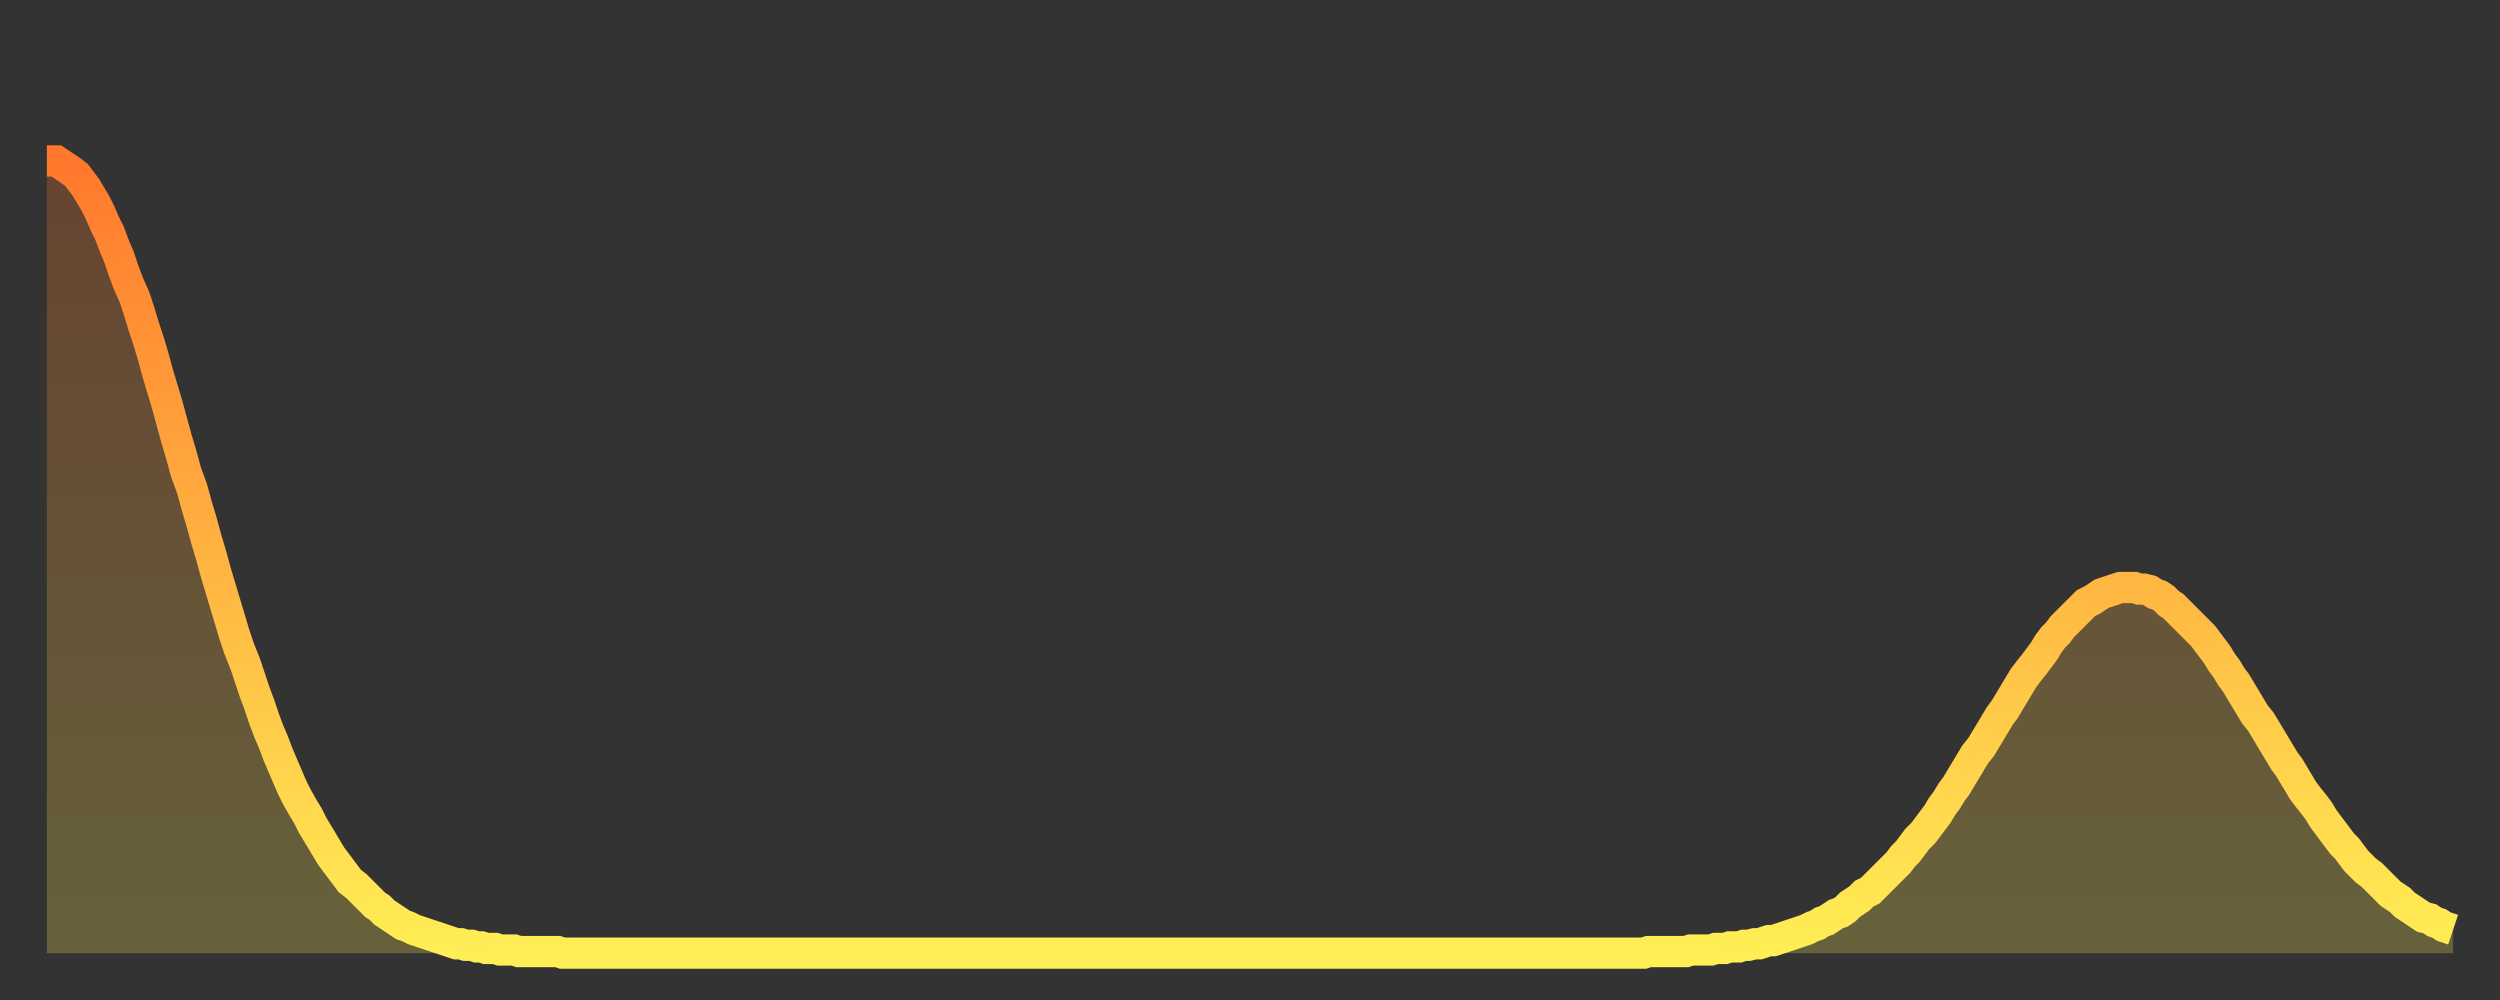 <?xml version="1.0" encoding="utf-8" ?>
<svg baseProfile="full" height="64" version="1.1" width="160" xmlns="http://www.w3.org/2000/svg" xmlns:ev="http://www.w3.org/2001/xml-events" xmlns:xlink="http://www.w3.org/1999/xlink"><rect width="100%" height="100%" fill="#333333" stroke="none"/><defs><linearGradient id="id151144" x1="0" x2="0" y1="0" y2="1"><stop offset="0%" stop-color="#ff782d" /><stop offset="50%" stop-color="#ffb341" /><stop offset="100%" stop-color="#ffee55" /></linearGradient></defs><g transform="translate(3,3)"><g><path d="M 0.0 7.3 0.3 7.3 0.6 7.3 0.9 7.5 1.2 7.7 1.5 7.9 1.9 8.2 2.2 8.6 2.5 9.0 2.8 9.5 3.1 10.0 3.4 10.6 3.7 11.3 4.0 11.9 4.3 12.7 4.6 13.4 4.9 14.3 5.2 15.1 5.6 16.0 5.9 16.9 6.2 17.9 6.5 18.8 6.8 19.8 7.1 20.9 7.4 21.9 7.7 22.9 8.0 24.0 8.3 25.1 8.6 26.1 8.9 27.2 9.3 28.3 9.6 29.4 9.9 30.4 10.2 31.5 10.5 32.5 10.8 33.6 11.1 34.6 11.4 35.6 11.7 36.6 12.0 37.6 12.3 38.5 12.7 39.5 13.0 40.4 13.3 41.3 13.6 42.1 13.9 43.0 14.2 43.8 14.5 44.5 14.8 45.3 15.1 46.0 15.4 46.7 15.7 47.4 16.0 48.0 16.4 48.7 16.7 49.2 17.0 49.8 17.3 50.3 17.6 50.8 17.9 51.3 18.2 51.8 18.5 52.2 18.8 52.6 19.1 53.0 19.4 53.4 19.8 53.7 20.1 54.0 20.4 54.3 20.7 54.6 21.0 54.9 21.3 55.1 21.6 55.4 21.9 55.6 22.2 55.8 22.5 56.0 22.8 56.2 23.1 56.3 23.5 56.5 23.8 56.6 24.1 56.7 24.4 56.8 24.7 56.9 25.0 57.0 25.3 57.1 25.6 57.2 25.9 57.3 26.2 57.4 26.5 57.4 26.8 57.5 27.2 57.5 27.5 57.6 27.8 57.6 28.1 57.7 28.4 57.7 28.7 57.7 29.0 57.8 29.3 57.8 29.6 57.8 29.9 57.8 30.2 57.9 30.6 57.9 30.9 57.9 31.2 57.9 31.5 57.9 31.8 57.9 32.1 57.9 32.4 57.9 32.7 57.9 33.0 58.0 33.3 58.0 33.6 58.0 33.9 58.0 34.3 58.0 34.6 58.0 34.9 58.0 35.2 58.0 35.5 58.0 35.8 58.0 36.1 58.0 36.4 58.0 36.7 58.0 37.0 58.0 37.3 58.0 37.7 58.0 38.0 58.0 38.3 58.0 38.6 58.0 38.9 58.0 39.2 58.0 39.5 58.0 39.8 58.0 40.1 58.0 40.4 58.0 40.7 58.0 41.0 58.0 41.4 58.0 41.7 58.0 42.0 58.0 42.3 58.0 42.6 58.0 42.9 58.0 43.2 58.0 43.5 58.0 43.8 58.0 44.1 58.0 44.4 58.0 44.7 58.0 45.1 58.0 45.4 58.0 45.7 58.0 46.0 58.0 46.3 58.0 46.6 58.0 46.9 58.0 47.2 58.0 47.5 58.0 47.8 58.0 48.1 58.0 48.5 58.0 48.8 58.0 49.1 58.0 49.4 58.0 49.7 58.0 50.0 58.0 50.3 58.0 50.6 58.0 50.9 58.0 51.2 58.0 51.5 58.0 51.8 58.0 52.2 58.0 52.5 58.0 52.8 58.0 53.1 58.0 53.4 58.0 53.7 58.0 54.0 58.0 54.3 58.0 54.6 58.0 54.9 58.0 55.2 58.0 55.6 58.0 55.9 58.0 56.2 58.0 56.5 58.0 56.8 58.0 57.1 58.0 57.4 58.0 57.7 58.0 58.0 58.0 58.3 58.0 58.6 58.0 58.9 58.0 59.3 58.0 59.6 58.0 59.9 58.0 60.2 58.0 60.5 58.0 60.8 58.0 61.1 58.0 61.4 58.0 61.7 58.0 62.0 58.0 62.3 58.0 62.6 58.0 63.0 58.0 63.3 58.0 63.6 58.0 63.9 58.0 64.2 58.0 64.5 58.0 64.8 58.0 65.1 58.0 65.4 58.0 65.7 58.0 66.0 58.0 66.4 58.0 66.7 58.0 67.0 58.0 67.3 58.0 67.6 58.0 67.9 58.0 68.2 58.0 68.5 58.0 68.8 58.0 69.1 58.0 69.4 58.0 69.7 58.0 70.1 58.0 70.4 58.0 70.7 58.0 71.0 58.0 71.3 58.0 71.6 58.0 71.9 58.0 72.2 58.0 72.5 58.0 72.8 58.0 73.1 58.0 73.5 58.0 73.8 58.0 74.1 58.0 74.4 58.0 74.7 58.0 75.0 58.0 75.3 58.0 75.6 58.0 75.9 58.0 76.2 58.0 76.5 58.0 76.8 58.0 77.2 58.0 77.5 58.0 77.8 58.0 78.1 58.0 78.4 58.0 78.7 58.0 79.0 58.0 79.3 58.0 79.6 58.0 79.9 58.0 80.2 58.0 80.5 58.0 80.9 58.0 81.2 58.0 81.5 58.0 81.8 58.0 82.1 58.0 82.4 58.0 82.7 58.0 83.0 58.0 83.3 58.0 83.6 58.0 83.9 58.0 84.3 58.0 84.6 58.0 84.9 58.0 85.2 58.0 85.5 58.0 85.8 58.0 86.1 58.0 86.4 58.0 86.7 58.0 87.0 58.0 87.3 58.0 87.6 58.0 88.0 58.0 88.3 58.0 88.6 58.0 88.9 58.0 89.2 58.0 89.5 58.0 89.8 58.0 90.1 58.0 90.4 58.0 90.7 58.0 91.0 58.0 91.4 58.0 91.7 58.0 92.0 58.0 92.3 58.0 92.6 58.0 92.9 58.0 93.2 58.0 93.5 58.0 93.8 58.0 94.1 58.0 94.4 58.0 94.7 58.0 95.1 58.0 95.4 58.0 95.7 58.0 96.0 58.0 96.3 58.0 96.6 58.0 96.9 58.0 97.2 58.0 97.5 58.0 97.8 58.0 98.1 58.0 98.4 58.0 98.8 58.0 99.1 58.0 99.4 58.0 99.7 58.0 100.0 58.0 100.3 58.0 100.6 58.0 100.9 58.0 101.2 58.0 101.5 58.0 101.8 58.0 102.2 58.0 102.5 57.9 102.8 57.9 103.1 57.9 103.4 57.9 103.7 57.9 104.0 57.9 104.3 57.9 104.6 57.9 104.9 57.9 105.2 57.8 105.5 57.8 105.9 57.8 106.2 57.8 106.5 57.8 106.8 57.7 107.1 57.7 107.4 57.7 107.7 57.6 108.0 57.6 108.3 57.6 108.6 57.5 108.9 57.5 109.3 57.4 109.6 57.4 109.9 57.3 110.2 57.2 110.5 57.2 110.8 57.1 111.1 57.0 111.4 56.9 111.7 56.8 112.0 56.7 112.3 56.6 112.6 56.5 113.0 56.3 113.3 56.2 113.6 56.0 113.9 55.9 114.2 55.7 114.5 55.5 114.8 55.4 115.1 55.2 115.4 54.9 115.7 54.7 116.0 54.5 116.3 54.2 116.7 54.0 117.0 53.7 117.3 53.4 117.6 53.1 117.9 52.8 118.2 52.5 118.5 52.2 118.8 51.8 119.1 51.5 119.4 51.1 119.7 50.7 120.1 50.3 120.4 49.9 120.7 49.5 121.0 49.1 121.3 48.6 121.6 48.2 121.9 47.7 122.2 47.3 122.5 46.8 122.8 46.3 123.1 45.8 123.4 45.3 123.8 44.8 124.1 44.3 124.4 43.8 124.7 43.3 125.0 42.8 125.3 42.4 125.6 41.9 125.9 41.4 126.2 40.9 126.5 40.4 126.8 40.0 127.2 39.5 127.5 39.1 127.8 38.7 128.1 38.2 128.4 37.8 128.7 37.5 129.0 37.1 129.3 36.8 129.6 36.5 129.9 36.2 130.2 35.9 130.5 35.6 130.9 35.4 131.2 35.2 131.5 35.0 131.8 34.9 132.1 34.8 132.4 34.7 132.7 34.6 133.0 34.6 133.3 34.6 133.6 34.6 133.9 34.7 134.2 34.7 134.6 34.8 134.9 35.0 135.2 35.1 135.5 35.3 135.8 35.6 136.1 35.8 136.4 36.1 136.7 36.4 137.0 36.7 137.3 37.0 137.6 37.3 138.0 37.7 138.3 38.1 138.6 38.5 138.9 38.9 139.2 39.4 139.5 39.8 139.8 40.3 140.1 40.7 140.4 41.2 140.7 41.7 141.0 42.2 141.3 42.7 141.7 43.2 142.0 43.7 142.3 44.2 142.6 44.7 142.9 45.2 143.2 45.7 143.5 46.1 143.8 46.6 144.1 47.1 144.4 47.6 144.7 48.0 145.1 48.5 145.4 48.9 145.7 49.4 146.0 49.8 146.3 50.2 146.6 50.6 146.9 51.0 147.2 51.3 147.5 51.7 147.8 52.1 148.1 52.4 148.4 52.7 148.8 53.0 149.1 53.3 149.4 53.6 149.7 53.9 150.0 54.2 150.3 54.4 150.6 54.6 150.9 54.9 151.2 55.1 151.5 55.3 151.8 55.5 152.1 55.7 152.5 55.8 152.8 56.0 153.1 56.1 153.4 56.3 153.7 56.4 154.0 56.5" fill="none" id="graph-curve" opacity="1" stroke="url(#id151144)" stroke-width="2" /><path d="M 0 58 L 0.0 7.3 0.3 7.3 0.6 7.3 0.9 7.5 1.2 7.7 1.5 7.9 1.9 8.2 2.2 8.6 2.5 9.0 2.8 9.5 3.1 10.0 3.4 10.6 3.7 11.3 4.0 11.9 4.3 12.7 4.6 13.4 4.9 14.3 5.2 15.1 5.6 16.0 5.9 16.9 6.2 17.9 6.5 18.8 6.8 19.8 7.1 20.9 7.4 21.9 7.7 22.9 8.0 24.0 8.3 25.1 8.6 26.1 8.9 27.2 9.3 28.3 9.6 29.4 9.9 30.4 10.2 31.5 10.5 32.5 10.8 33.6 11.1 34.6 11.4 35.6 11.7 36.6 12.0 37.6 12.3 38.5 12.7 39.5 13.0 40.4 13.3 41.3 13.6 42.1 13.9 43.0 14.2 43.8 14.5 44.5 14.8 45.3 15.1 46.0 15.4 46.7 15.7 47.4 16.0 48.0 16.4 48.7 16.7 49.2 17.0 49.8 17.3 50.3 17.6 50.8 17.9 51.3 18.2 51.8 18.5 52.2 18.8 52.6 19.1 53.0 19.4 53.4 19.8 53.7 20.1 54.0 20.4 54.3 20.7 54.6 21.0 54.9 21.3 55.1 21.6 55.4 21.9 55.6 22.2 55.8 22.5 56.0 22.8 56.2 23.1 56.3 23.5 56.5 23.8 56.6 24.1 56.7 24.4 56.8 24.7 56.9 25.0 57.0 25.3 57.1 25.6 57.2 25.9 57.3 26.2 57.4 26.5 57.4 26.8 57.5 27.2 57.5 27.5 57.6 27.8 57.6 28.1 57.7 28.4 57.7 28.7 57.7 29.0 57.8 29.3 57.8 29.6 57.8 29.9 57.8 30.2 57.9 30.6 57.9 30.9 57.9 31.2 57.9 31.5 57.9 31.8 57.9 32.1 57.9 32.4 57.9 32.7 57.9 33.0 58.0 33.3 58.0 33.6 58.0 33.9 58.0 34.3 58.0 34.6 58.0 34.9 58.0 35.2 58.0 35.5 58.0 35.8 58.0 36.1 58.0 36.4 58.0 36.7 58.0 37.0 58.0 37.3 58.0 37.7 58.0 38.0 58.0 38.3 58.0 38.6 58.0 38.9 58.0 39.2 58.0 39.5 58.0 39.8 58.0 40.1 58.0 40.4 58.0 40.7 58.0 41.0 58.0 41.4 58.0 41.7 58.0 42.0 58.0 42.3 58.0 42.6 58.0 42.9 58.0 43.2 58.0 43.5 58.0 43.8 58.0 44.1 58.0 44.4 58.0 44.7 58.0 45.1 58.0 45.4 58.0 45.7 58.0 46.0 58.0 46.3 58.0 46.6 58.0 46.9 58.0 47.2 58.0 47.5 58.0 47.8 58.0 48.1 58.0 48.5 58.0 48.8 58.0 49.1 58.0 49.4 58.0 49.7 58.0 50.0 58.0 50.3 58.0 50.6 58.0 50.9 58.0 51.2 58.0 51.5 58.0 51.8 58.0 52.2 58.0 52.5 58.0 52.8 58.0 53.1 58.0 53.4 58.0 53.7 58.0 54.0 58.0 54.3 58.0 54.6 58.0 54.9 58.0 55.2 58.0 55.6 58.0 55.9 58.0 56.2 58.0 56.5 58.0 56.8 58.0 57.1 58.0 57.4 58.0 57.7 58.0 58.0 58.0 58.3 58.0 58.6 58.0 58.9 58.0 59.3 58.0 59.6 58.0 59.9 58.0 60.2 58.0 60.5 58.0 60.8 58.0 61.1 58.0 61.4 58.0 61.7 58.0 62.0 58.0 62.3 58.0 62.6 58.0 63.0 58.0 63.3 58.0 63.6 58.0 63.9 58.0 64.2 58.0 64.5 58.0 64.8 58.0 65.1 58.0 65.4 58.0 65.7 58.0 66.0 58.0 66.4 58.0 66.7 58.0 67.0 58.0 67.3 58.0 67.6 58.0 67.9 58.0 68.2 58.0 68.5 58.0 68.8 58.0 69.1 58.0 69.4 58.0 69.7 58.0 70.1 58.0 70.4 58.0 70.7 58.0 71.0 58.0 71.3 58.0 71.6 58.0 71.9 58.0 72.2 58.0 72.5 58.0 72.8 58.0 73.1 58.0 73.5 58.0 73.8 58.0 74.1 58.0 74.4 58.0 74.7 58.0 75.0 58.0 75.3 58.0 75.6 58.0 75.9 58.0 76.2 58.0 76.5 58.0 76.8 58.0 77.2 58.0 77.5 58.0 77.8 58.0 78.1 58.0 78.4 58.0 78.7 58.0 79.0 58.0 79.3 58.0 79.6 58.0 79.9 58.0 80.2 58.0 80.5 58.0 80.9 58.0 81.2 58.0 81.5 58.0 81.8 58.0 82.1 58.0 82.4 58.0 82.7 58.0 83.0 58.0 83.3 58.0 83.6 58.0 83.9 58.0 84.3 58.0 84.6 58.0 84.9 58.0 85.2 58.0 85.5 58.0 85.8 58.0 86.1 58.0 86.4 58.0 86.7 58.0 87.0 58.0 87.3 58.0 87.6 58.0 88.0 58.0 88.3 58.0 88.6 58.0 88.9 58.0 89.2 58.0 89.5 58.0 89.8 58.0 90.1 58.0 90.4 58.0 90.7 58.0 91.0 58.0 91.4 58.0 91.7 58.0 92.0 58.0 92.3 58.0 92.6 58.0 92.9 58.0 93.2 58.0 93.5 58.0 93.8 58.0 94.1 58.0 94.4 58.0 94.7 58.0 95.1 58.0 95.4 58.0 95.7 58.0 96.0 58.0 96.3 58.0 96.6 58.0 96.9 58.0 97.2 58.0 97.5 58.0 97.8 58.0 98.1 58.0 98.4 58.0 98.8 58.0 99.1 58.0 99.4 58.0 99.7 58.0 100.0 58.0 100.3 58.0 100.6 58.0 100.9 58.0 101.2 58.0 101.5 58.0 101.8 58.0 102.2 58.0 102.5 57.9 102.8 57.9 103.1 57.9 103.4 57.9 103.7 57.9 104.0 57.9 104.3 57.9 104.6 57.9 104.9 57.9 105.2 57.8 105.5 57.8 105.9 57.8 106.2 57.8 106.5 57.8 106.8 57.7 107.1 57.7 107.4 57.7 107.7 57.6 108.0 57.6 108.3 57.6 108.6 57.5 108.9 57.5 109.3 57.4 109.6 57.4 109.9 57.3 110.2 57.2 110.5 57.2 110.8 57.1 111.1 57.0 111.4 56.9 111.7 56.8 112.0 56.7 112.3 56.6 112.6 56.5 113.0 56.3 113.3 56.2 113.6 56.0 113.9 55.9 114.2 55.7 114.5 55.5 114.8 55.4 115.1 55.2 115.4 54.9 115.7 54.7 116.0 54.5 116.3 54.2 116.7 54.0 117.0 53.7 117.3 53.4 117.6 53.1 117.9 52.8 118.2 52.5 118.5 52.2 118.8 51.8 119.1 51.5 119.4 51.1 119.7 50.7 120.1 50.3 120.4 49.9 120.7 49.5 121.0 49.1 121.3 48.6 121.6 48.2 121.9 47.7 122.2 47.3 122.5 46.8 122.8 46.3 123.1 45.8 123.4 45.3 123.8 44.8 124.1 44.3 124.4 43.8 124.7 43.3 125.0 42.8 125.3 42.4 125.6 41.9 125.9 41.4 126.2 40.9 126.5 40.4 126.8 40.0 127.2 39.5 127.5 39.1 127.8 38.7 128.1 38.2 128.4 37.8 128.7 37.5 129.0 37.1 129.3 36.8 129.6 36.5 129.9 36.2 130.2 35.9 130.5 35.6 130.9 35.4 131.2 35.2 131.5 35.0 131.8 34.9 132.1 34.8 132.4 34.7 132.7 34.6 133.0 34.6 133.3 34.6 133.6 34.6 133.9 34.7 134.2 34.7 134.6 34.8 134.9 35.0 135.2 35.1 135.5 35.3 135.8 35.6 136.1 35.8 136.4 36.1 136.7 36.4 137.0 36.7 137.3 37.0 137.6 37.3 138.0 37.7 138.3 38.1 138.6 38.5 138.9 38.9 139.2 39.4 139.5 39.8 139.8 40.3 140.1 40.7 140.4 41.2 140.7 41.7 141.0 42.2 141.3 42.7 141.7 43.2 142.0 43.7 142.3 44.2 142.6 44.7 142.9 45.2 143.2 45.7 143.5 46.1 143.8 46.6 144.1 47.1 144.4 47.6 144.7 48.0 145.1 48.5 145.4 48.9 145.7 49.4 146.0 49.8 146.3 50.2 146.6 50.6 146.9 51.0 147.2 51.3 147.5 51.7 147.8 52.1 148.1 52.4 148.4 52.7 148.8 53.0 149.1 53.3 149.4 53.6 149.7 53.9 150.0 54.2 150.3 54.4 150.6 54.6 150.9 54.9 151.2 55.1 151.5 55.3 151.8 55.5 152.1 55.7 152.5 55.8 152.8 56.0 153.1 56.1 153.4 56.3 153.7 56.4 154.0 56.5 154 58" fill="url(#id151144)" fill-opacity=".25" id="graph-shadow" /></g></g></svg>